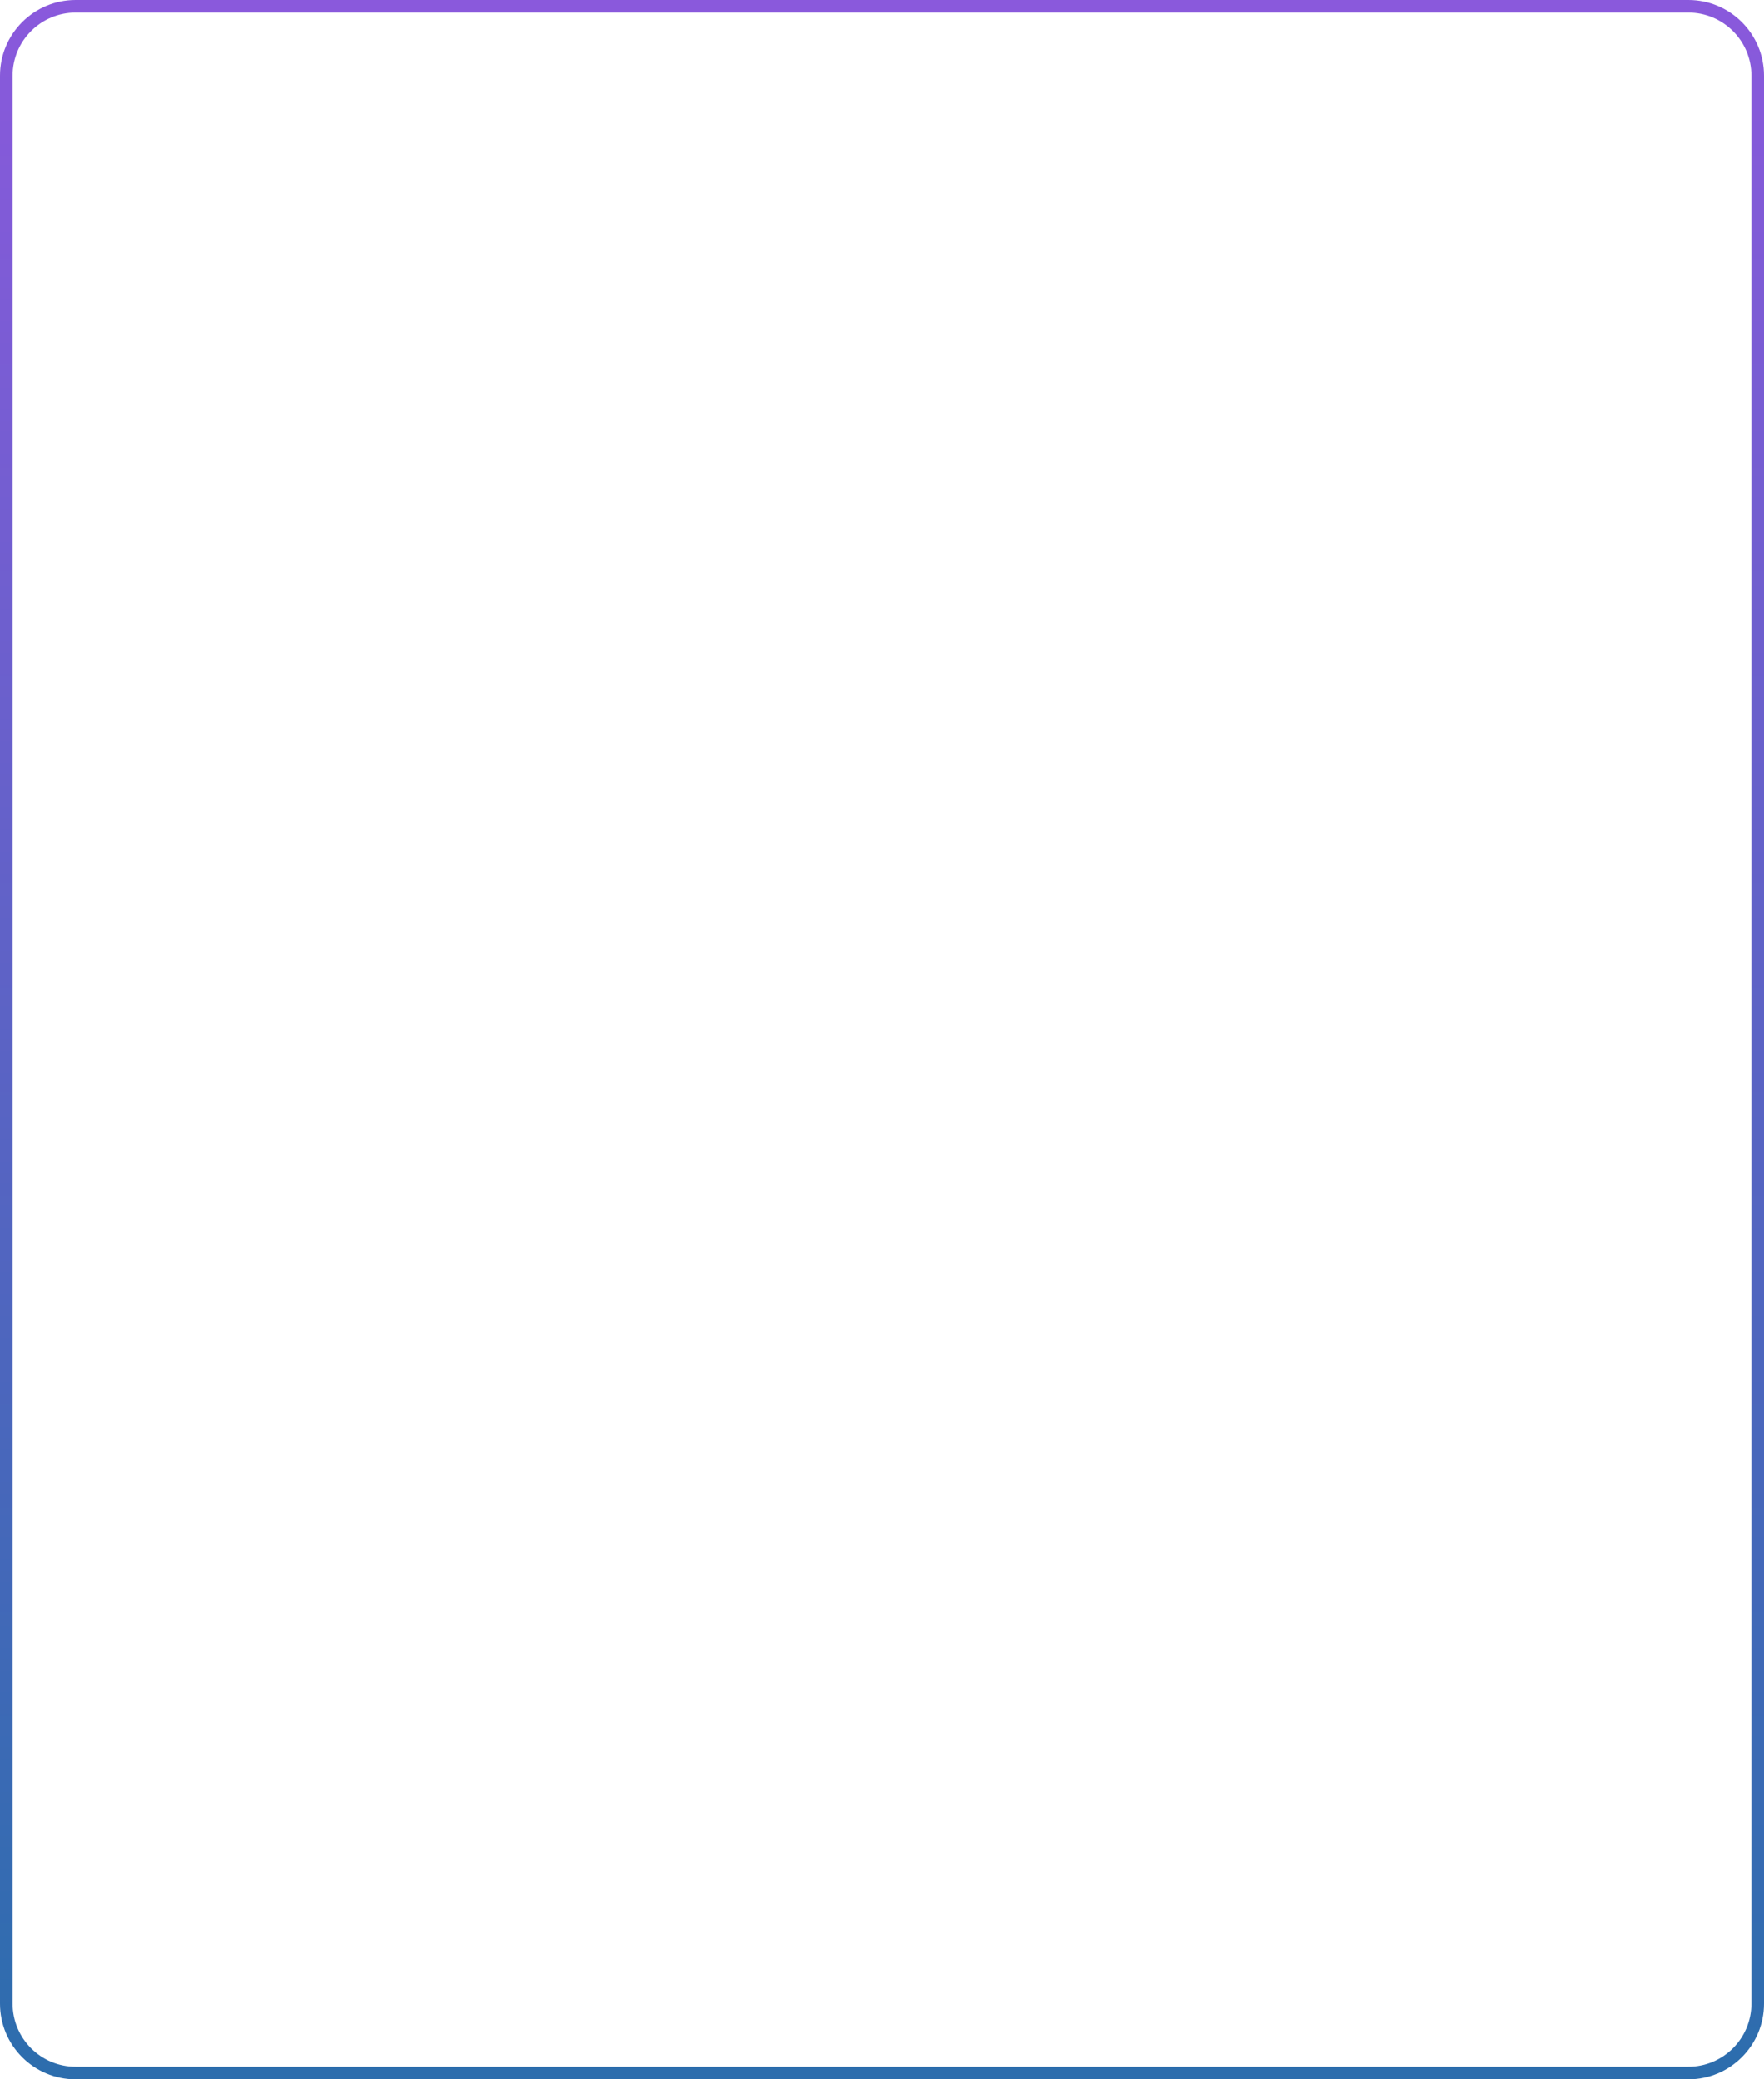 <?xml version="1.0" encoding="UTF-8"?> <svg xmlns="http://www.w3.org/2000/svg" width="1120" height="1320" viewBox="0 0 1120 1320" fill="none"> <path fill-rule="evenodd" clip-rule="evenodd" d="M48 8C25.909 8 8 25.909 8 48V1272C8 1294.09 25.909 1312 48 1312H1072C1094.09 1312 1112 1294.09 1112 1272V48C1112 25.909 1094.09 8 1072 8H48ZM48 0C21.49 0 0 21.49 0 48V1272C0 1298.51 21.49 1320 48 1320H1072C1098.51 1320 1120 1298.51 1120 1272V48C1120 21.49 1098.51 0 1072 0H48Z" fill="url(#paint0_linear_61_5)"></path> <defs> <linearGradient id="paint0_linear_61_5" x1="560" y1="0" x2="560" y2="1320" gradientUnits="userSpaceOnUse"> <stop stop-color="#8A59DC"></stop> <stop offset="1" stop-color="#2C6DAD"></stop> </linearGradient> </defs> </svg> 